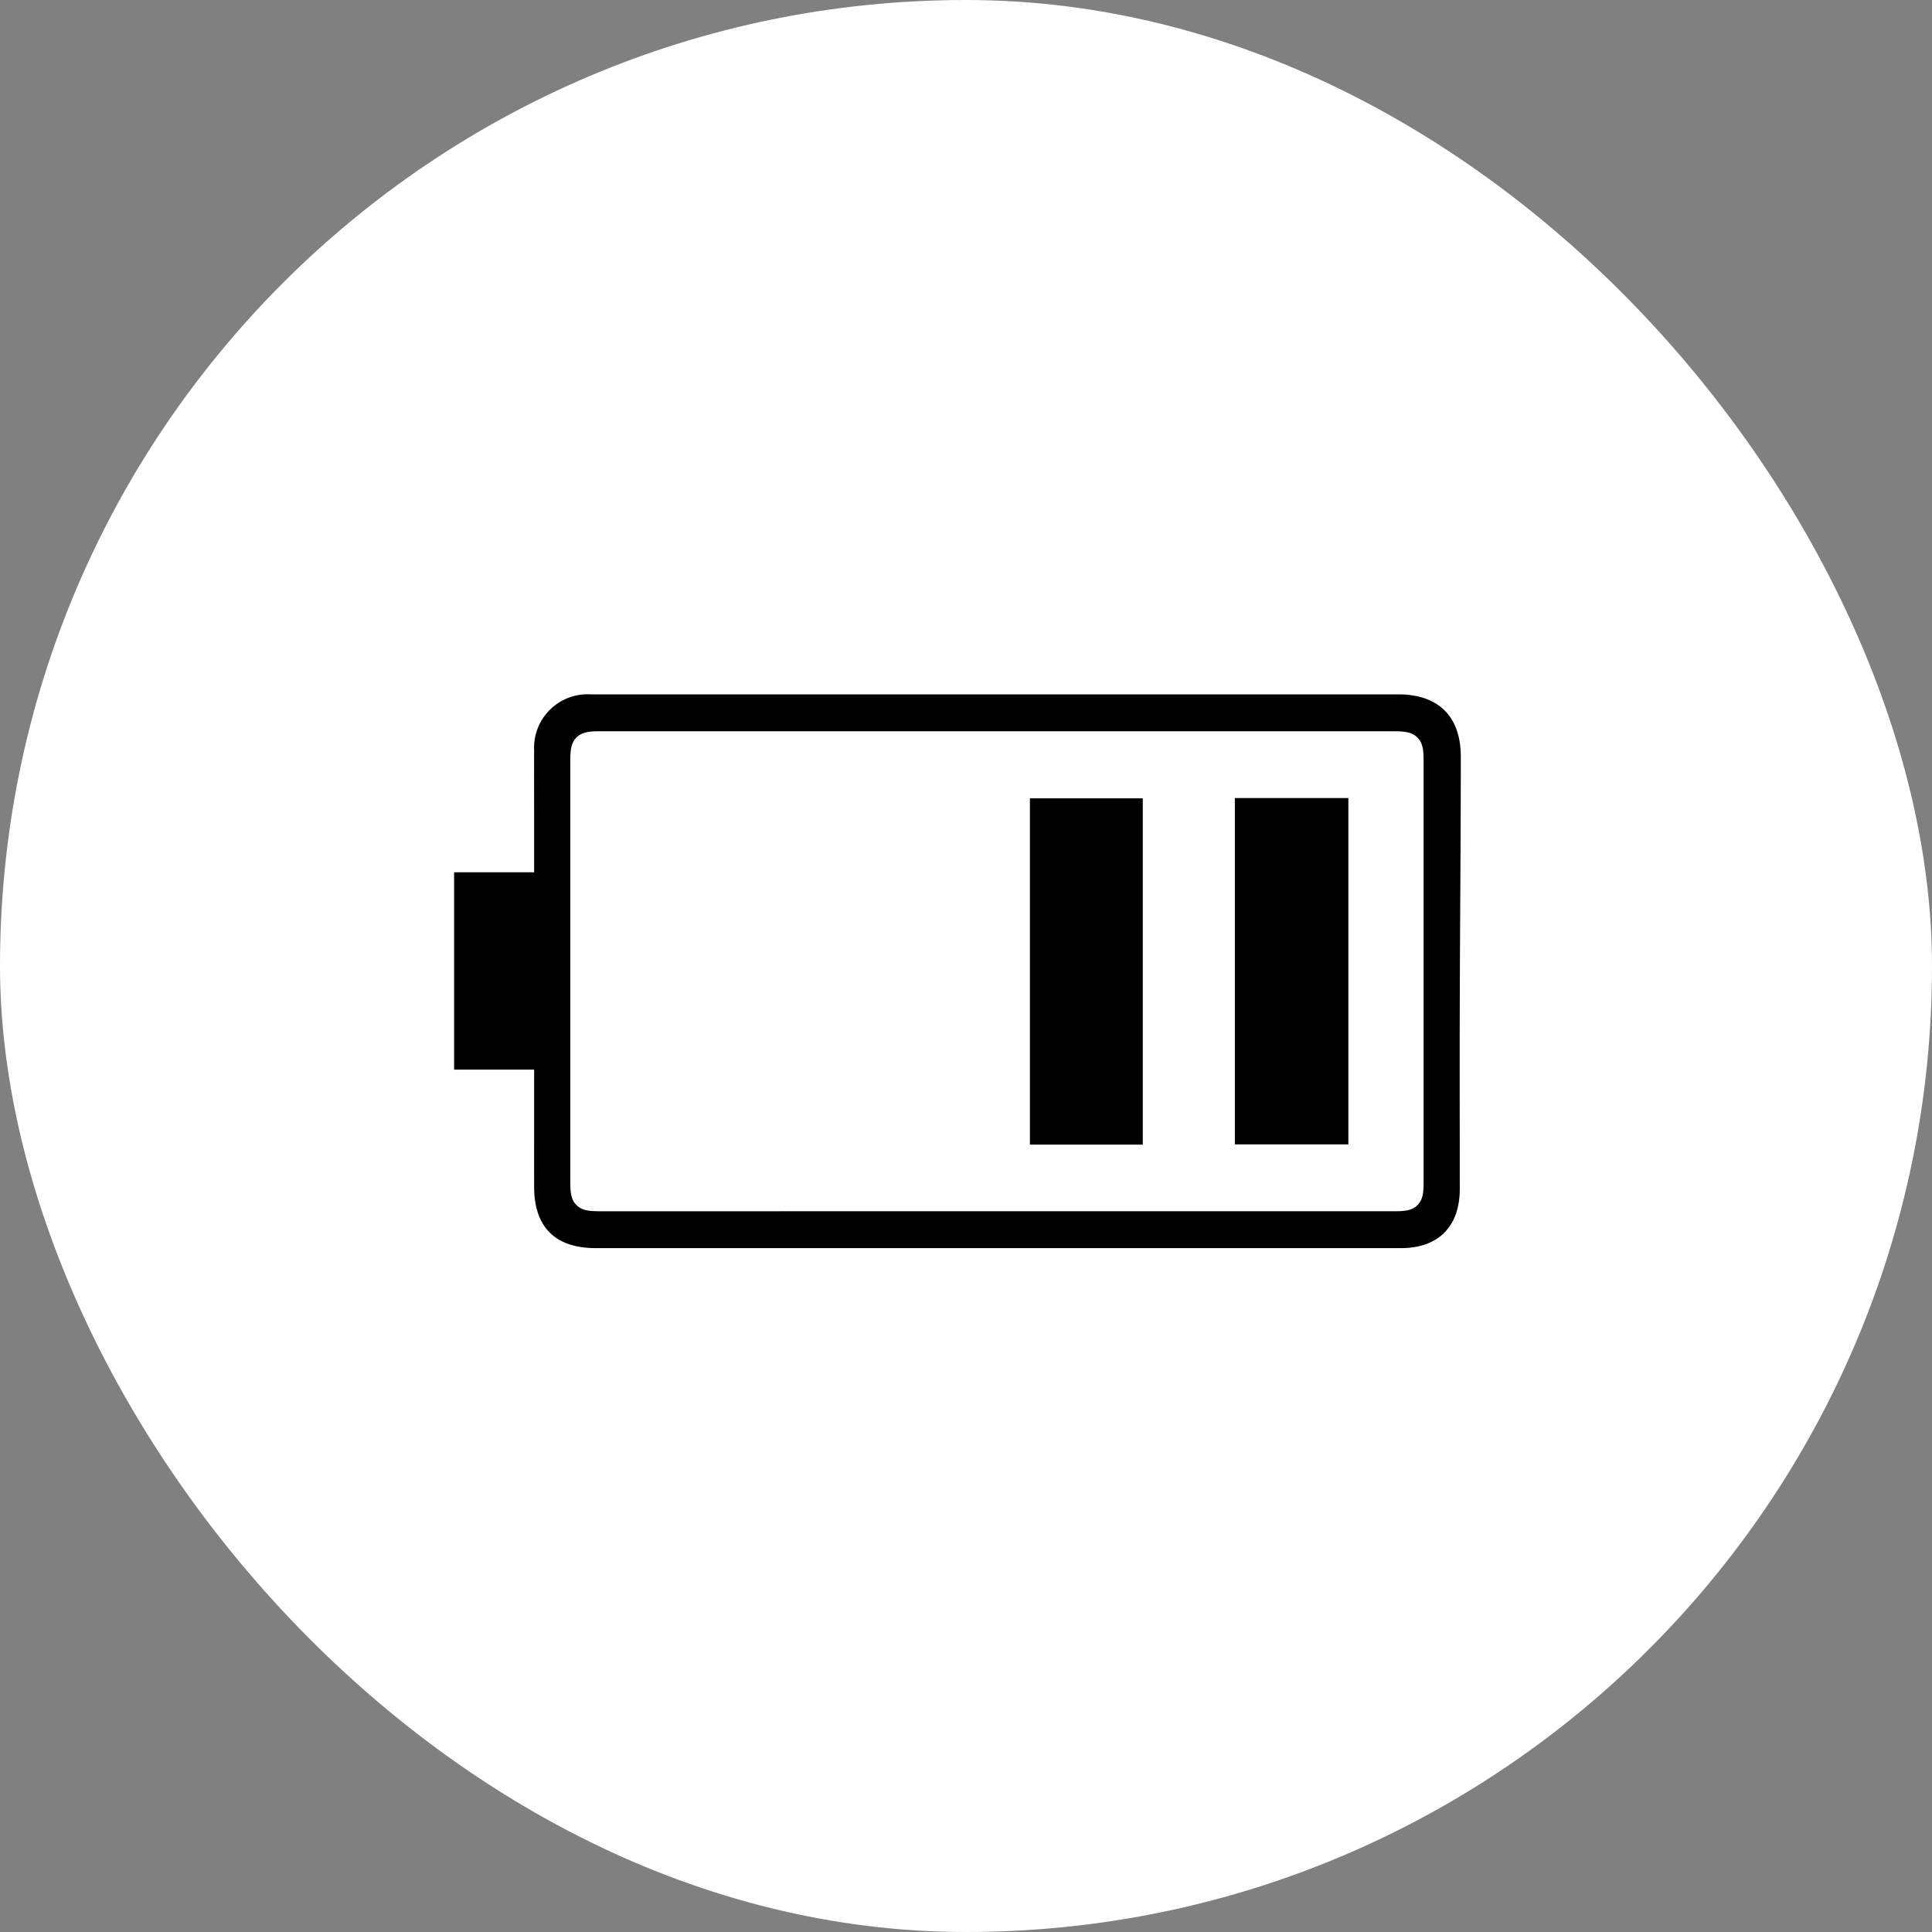 <svg xmlns="http://www.w3.org/2000/svg" width="178" height="178" viewBox="0 0 178 178">
  <rect x="0" y="0" width="178" height="178" fill="#808080" stroke="none"/>
  <g id="Group_63" data-name="Group 63" transform="translate(-762 -1307)">
    <rect id="Rectangle_71" data-name="Rectangle 71" width="178" height="178" rx="89" transform="translate(762 1307)" fill="#fff"/>
    <g id="Group_47" data-name="Group 47" transform="translate(676.428 1061.065)">
      <path id="Path_118" data-name="Path 118" d="M133.783,345.482h-7.374V325.3h7.374V321.09c0-1.994-.012-3.988,0-5.982a5.929,5.929,0,0,1,6.246-6.2q37.185,0,74.371,0c4.244,0,6.762,2.472,6.759,6.741,0,7.567-.072,15.133-.094,22.7-.017,5.71,0,11.421,0,17.131,0,4.01-2.427,6.447-6.4,6.447H140.432c-4.248,0-6.646-2.388-6.649-6.624C133.781,352.094,133.783,348.885,133.783,345.482ZM177.37,356.53q18.286,0,36.572,0c1.661,0,1.79-.122,1.79-1.77q0-19.306,0-38.612c0-1.715-.128-1.84-1.881-1.84q-36.436,0-72.872,0c-1.74,0-1.865.121-1.866,1.851q0,19.237,0,38.475c0,1.805.1,1.9,1.957,1.9Q159.22,356.531,177.37,356.53Z" transform="translate(0 0)" stroke="#fff" stroke-width="2"/>
      <path id="Path_119" data-name="Path 119" d="M333.886,378.039h-12.4V344.133h12.4Z" transform="translate(-142.026 -25.646)" stroke="#fff" stroke-width="2"/>
      <path id="Path_120" data-name="Path 120" d="M390.927,344.037h12.458v33.908H390.927Z" transform="translate(-192.584 -25.576)" stroke="#fff" stroke-width="2"/>
    </g>
  </g>
</svg>
